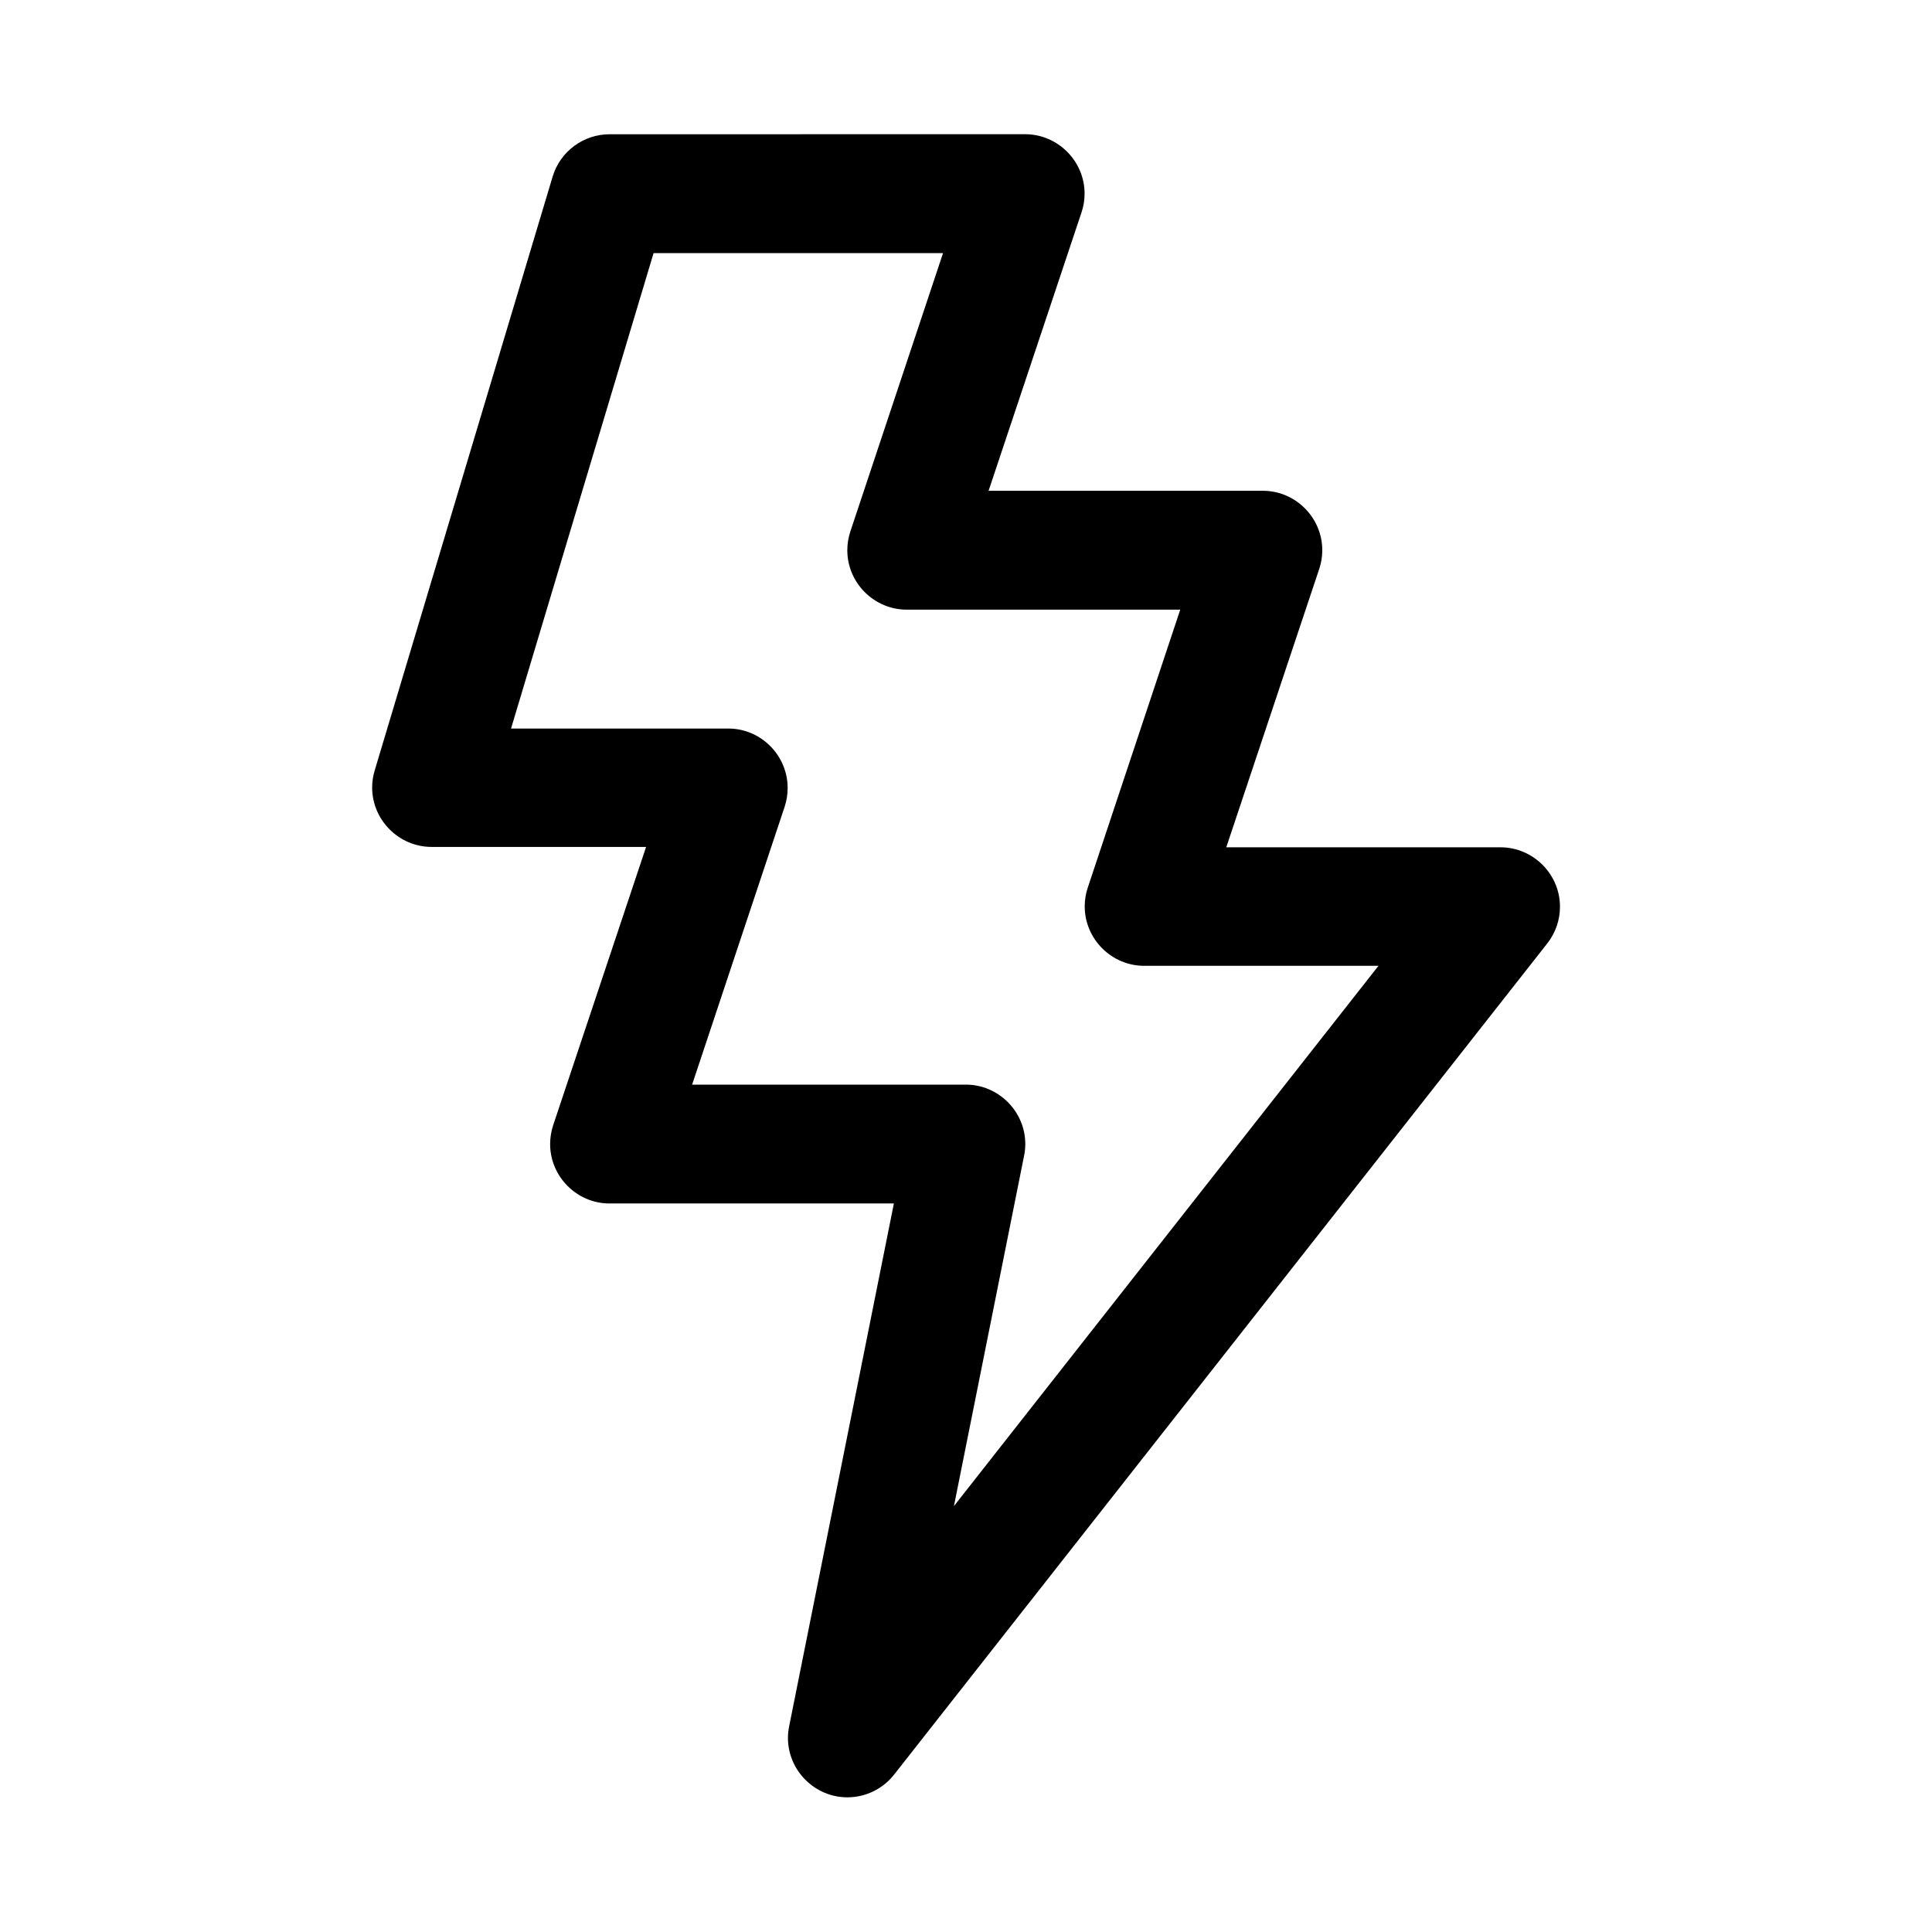 <?xml version="1.0" encoding="UTF-8"?>
<!-- Uploaded to: ICON Repo, www.svgrepo.com, Generator: ICON Repo Mixer Tools -->
<svg fill="#000000" width="800px" height="800px" version="1.1" viewBox="144 144 512 512" xmlns="http://www.w3.org/2000/svg">
 <path d="m305.57 179.58c-6.914-0.016-13.086 4.535-15.098 11.164l-47.188 157.48c-0.441 1.449-0.66 2.961-0.66 4.473 0 8.598 7.055 15.695 15.648 15.746h56.949l-24.641 73.805c-0.52 1.59-0.789 3.262-0.789 4.945 0 8.629 7.102 15.742 15.73 15.742h0.047 75.32l-27.773 138.64c-0.191 0.992-0.301 1.984-0.301 2.992 0 8.641 7.117 15.742 15.746 15.742 4.801 0 9.336-2.188 12.328-5.949l173.17-220.36c2.172-2.769 3.352-6.188 3.352-9.715 0-8.609-7.066-15.695-15.68-15.742h-72.754l24.641-73.793c0.535-1.59 0.801-3.258 0.801-4.945 0-8.609-7.066-15.711-15.68-15.742h-72.754l24.641-73.809c0.535-1.59 0.801-3.258 0.801-4.945 0-8.609-7.066-15.695-15.68-15.742zm11.633 31.504h76.707l-24.531 73.684c-0.551 1.637-0.832 3.336-0.832 5.066 0 8.613 7.082 15.715 15.711 15.73h72.52l-24.516 73.695c-0.535 1.594-0.801 3.262-0.801 4.945 0 8.629 7.098 15.746 15.742 15.746h0.047 62.062l-112.51 143.18 18.594-92.859c0.207-1.023 0.316-2.047 0.316-3.086 0-8.645-7.117-15.746-15.742-15.746h-0.016-72.535l24.531-73.68c0.52-1.59 0.785-3.273 0.785-4.945 0-8.609-7.055-15.711-15.664-15.742h-57.641z" fill-rule="evenodd"/>
</svg>